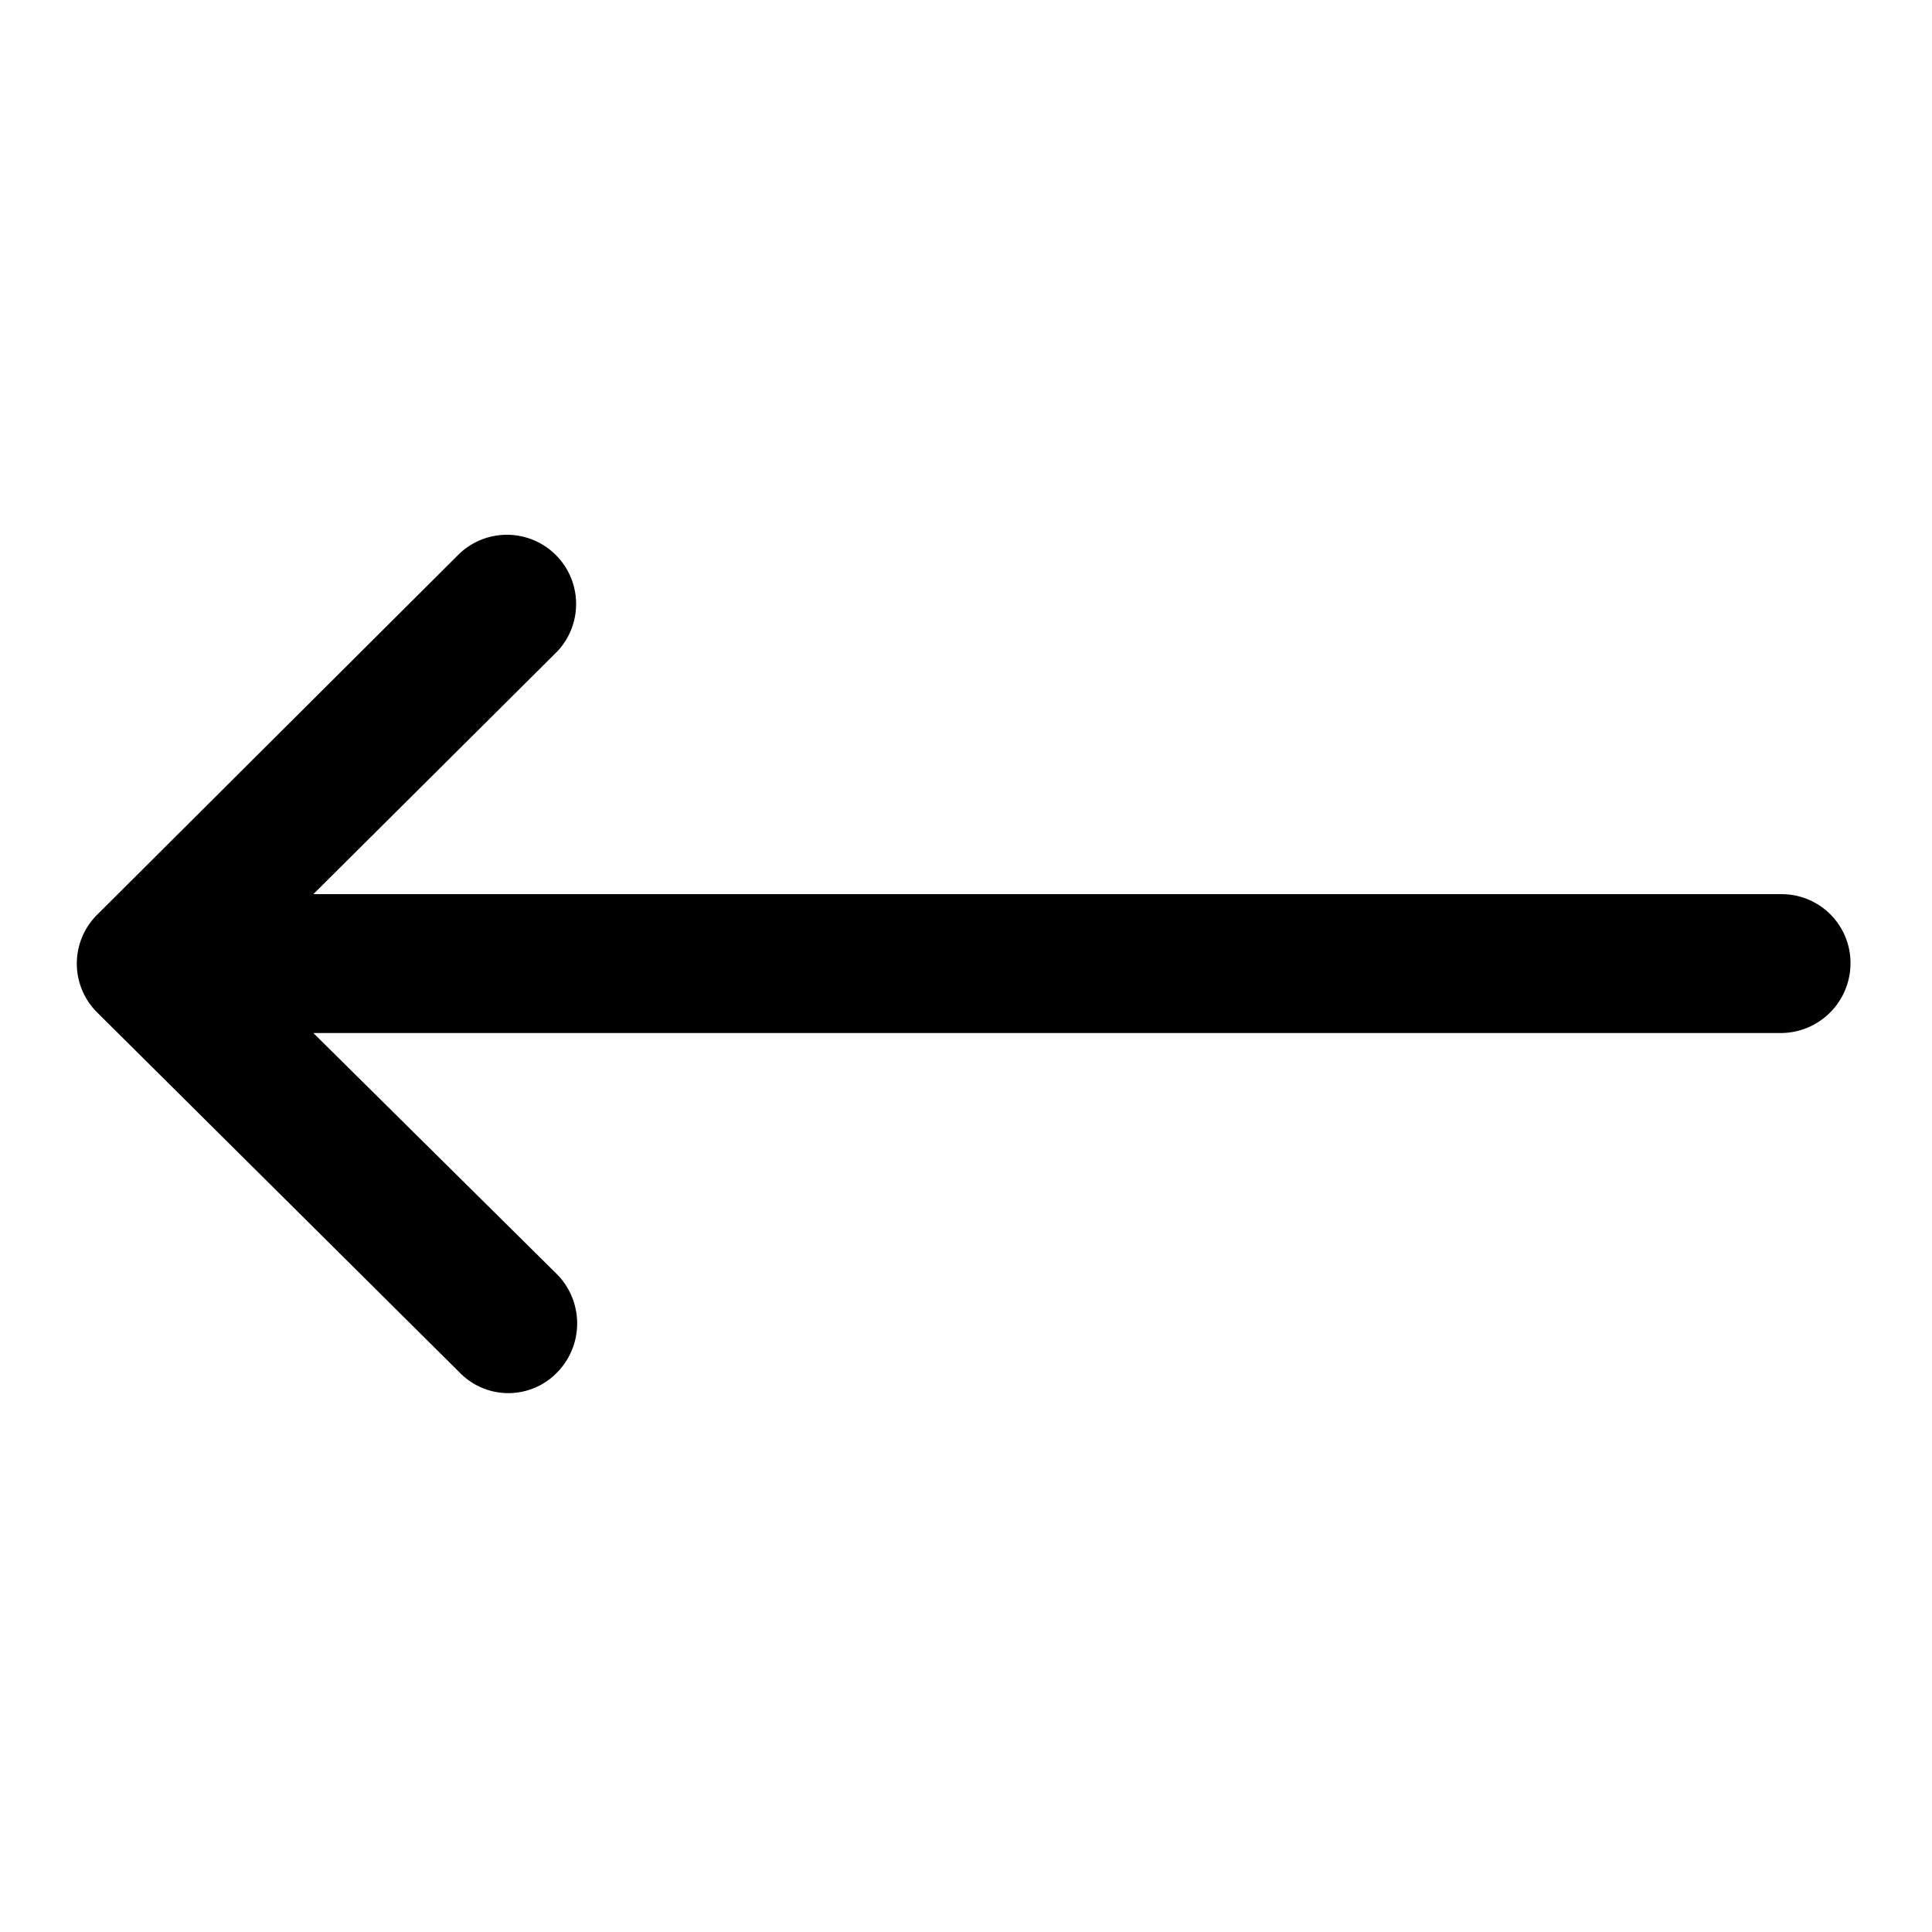 <svg xmlns="http://www.w3.org/2000/svg" width="16" height="16" viewBox="0 0 16 16">
  <defs>
    <style>
      .cls-1 {
        fill-rule: evenodd;
      }
    </style>
  </defs>
  <path id="形状_680" data-name="形状 680" class="cls-1" d="M1659.84,4156.48h0l3-2.99a0.573,0.573,0,0,1,.81.81l-2.02,2.01h12.16a0.57,0.57,0,0,1,.57.57,0.578,0.578,0,0,1-.57.58h-12.16l2.02,2a0.58,0.58,0,0,1,0,.81,0.562,0.562,0,0,1-.81,0l-3-2.98h0A0.57,0.57,0,0,1,1659.84,4156.48Z" transform="translate(-1659.035 -4148.905)"/>
</svg>
